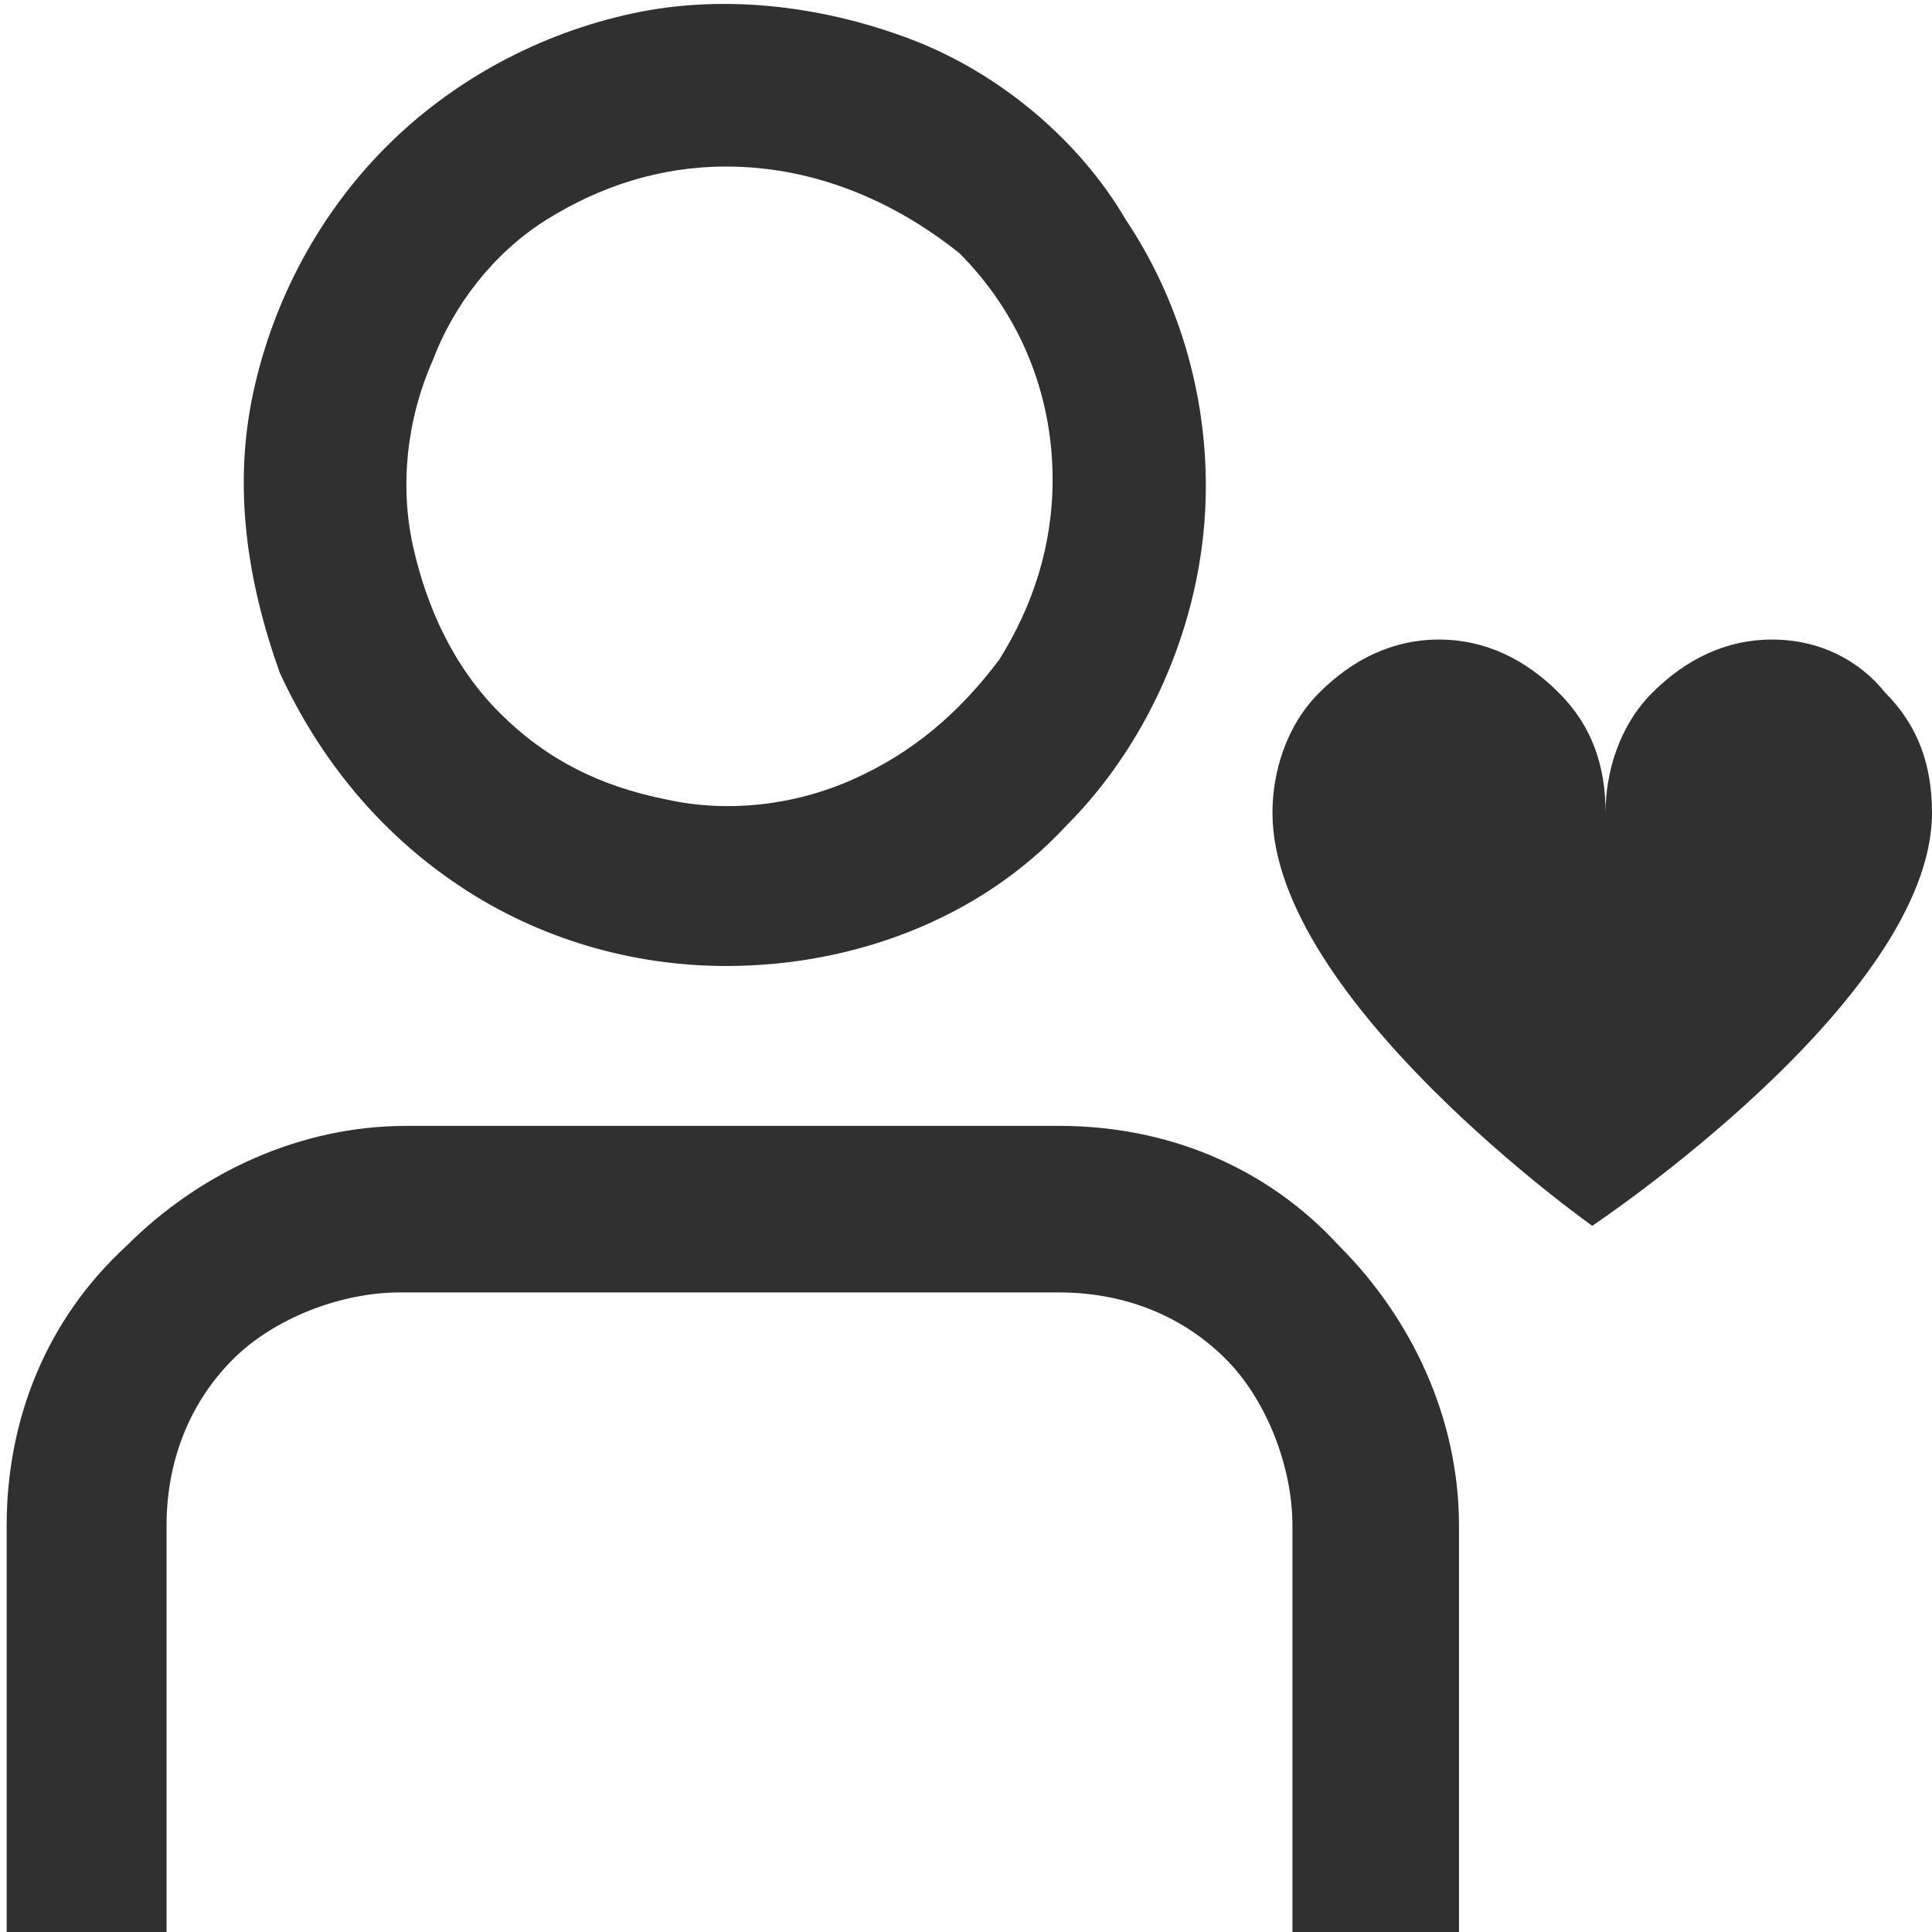 <?xml version="1.0" encoding="utf-8"?>
<!-- Generator: Adobe Illustrator 28.0.0, SVG Export Plug-In . SVG Version: 6.00 Build 0)  -->
<svg version="1.1" id="Слой_1" xmlns="http://www.w3.org/2000/svg" xmlns:xlink="http://www.w3.org/1999/xlink" x="0px" y="0px"
	 viewBox="0 0 29 29" style="enable-background:new 0 0 29 29;" xml:space="preserve">
<style type="text/css">
	.st0{fill:#303030;}
</style>
<path class="st0" d="M10.9,14.5c-1.4,0-2.8-0.4-4-1.2c-1.2-0.8-2.1-1.9-2.7-3.2C3.7,8.7,3.5,7.3,3.8,5.9s1-2.7,2-3.7
	c1-1,2.3-1.7,3.7-2c1.4-0.3,2.9-0.1,4.2,0.4c1.3,0.5,2.5,1.5,3.2,2.7c0.8,1.2,1.2,2.6,1.2,4c0,1.9-0.8,3.8-2.1,5.1
	C14.7,13.8,12.8,14.5,10.9,14.5z M10.9,2.5c-1,0-1.9,0.3-2.7,0.8C7.4,3.8,6.8,4.6,6.5,5.4C6.1,6.3,6,7.3,6.2,8.2
	c0.2,0.9,0.6,1.8,1.3,2.5C8.2,11.4,9,11.8,10,12c0.9,0.2,1.9,0.1,2.8-0.3c0.9-0.4,1.6-1,2.2-1.8c0.5-0.8,0.8-1.7,0.8-2.7
	c0-1.3-0.5-2.5-1.4-3.4C13.4,3,12.2,2.5,10.9,2.5z"/>
<path class="st0" d="M21.8,29h-2.4v-6.1c0-0.9-0.4-1.9-1-2.5c-0.7-0.7-1.6-1-2.5-1H6c-0.9,0-1.9,0.4-2.5,1c-0.7,0.7-1,1.6-1,2.5V29
	H0.1v-6.1c0-1.6,0.6-3.1,1.8-4.2c1.1-1.1,2.6-1.8,4.2-1.8h9.8c1.6,0,3.1,0.6,4.2,1.8c1.1,1.1,1.8,2.6,1.8,4.2V29z"/>
<path class="st0" d="M26.6,9.6c-0.7,0-1.3,0.3-1.8,0.8c-0.5,0.5-0.7,1.2-0.7,1.8c0-0.7-0.2-1.3-0.7-1.8c-0.5-0.5-1.1-0.8-1.8-0.8
	c-0.7,0-1.3,0.3-1.8,0.8c-0.5,0.5-0.7,1.2-0.7,1.8c0,2.8,4.8,6.2,4.8,6.2S29,15,29,12.2c0-0.7-0.2-1.3-0.7-1.8
	C27.9,9.9,27.3,9.6,26.6,9.6z"/>
</svg>
